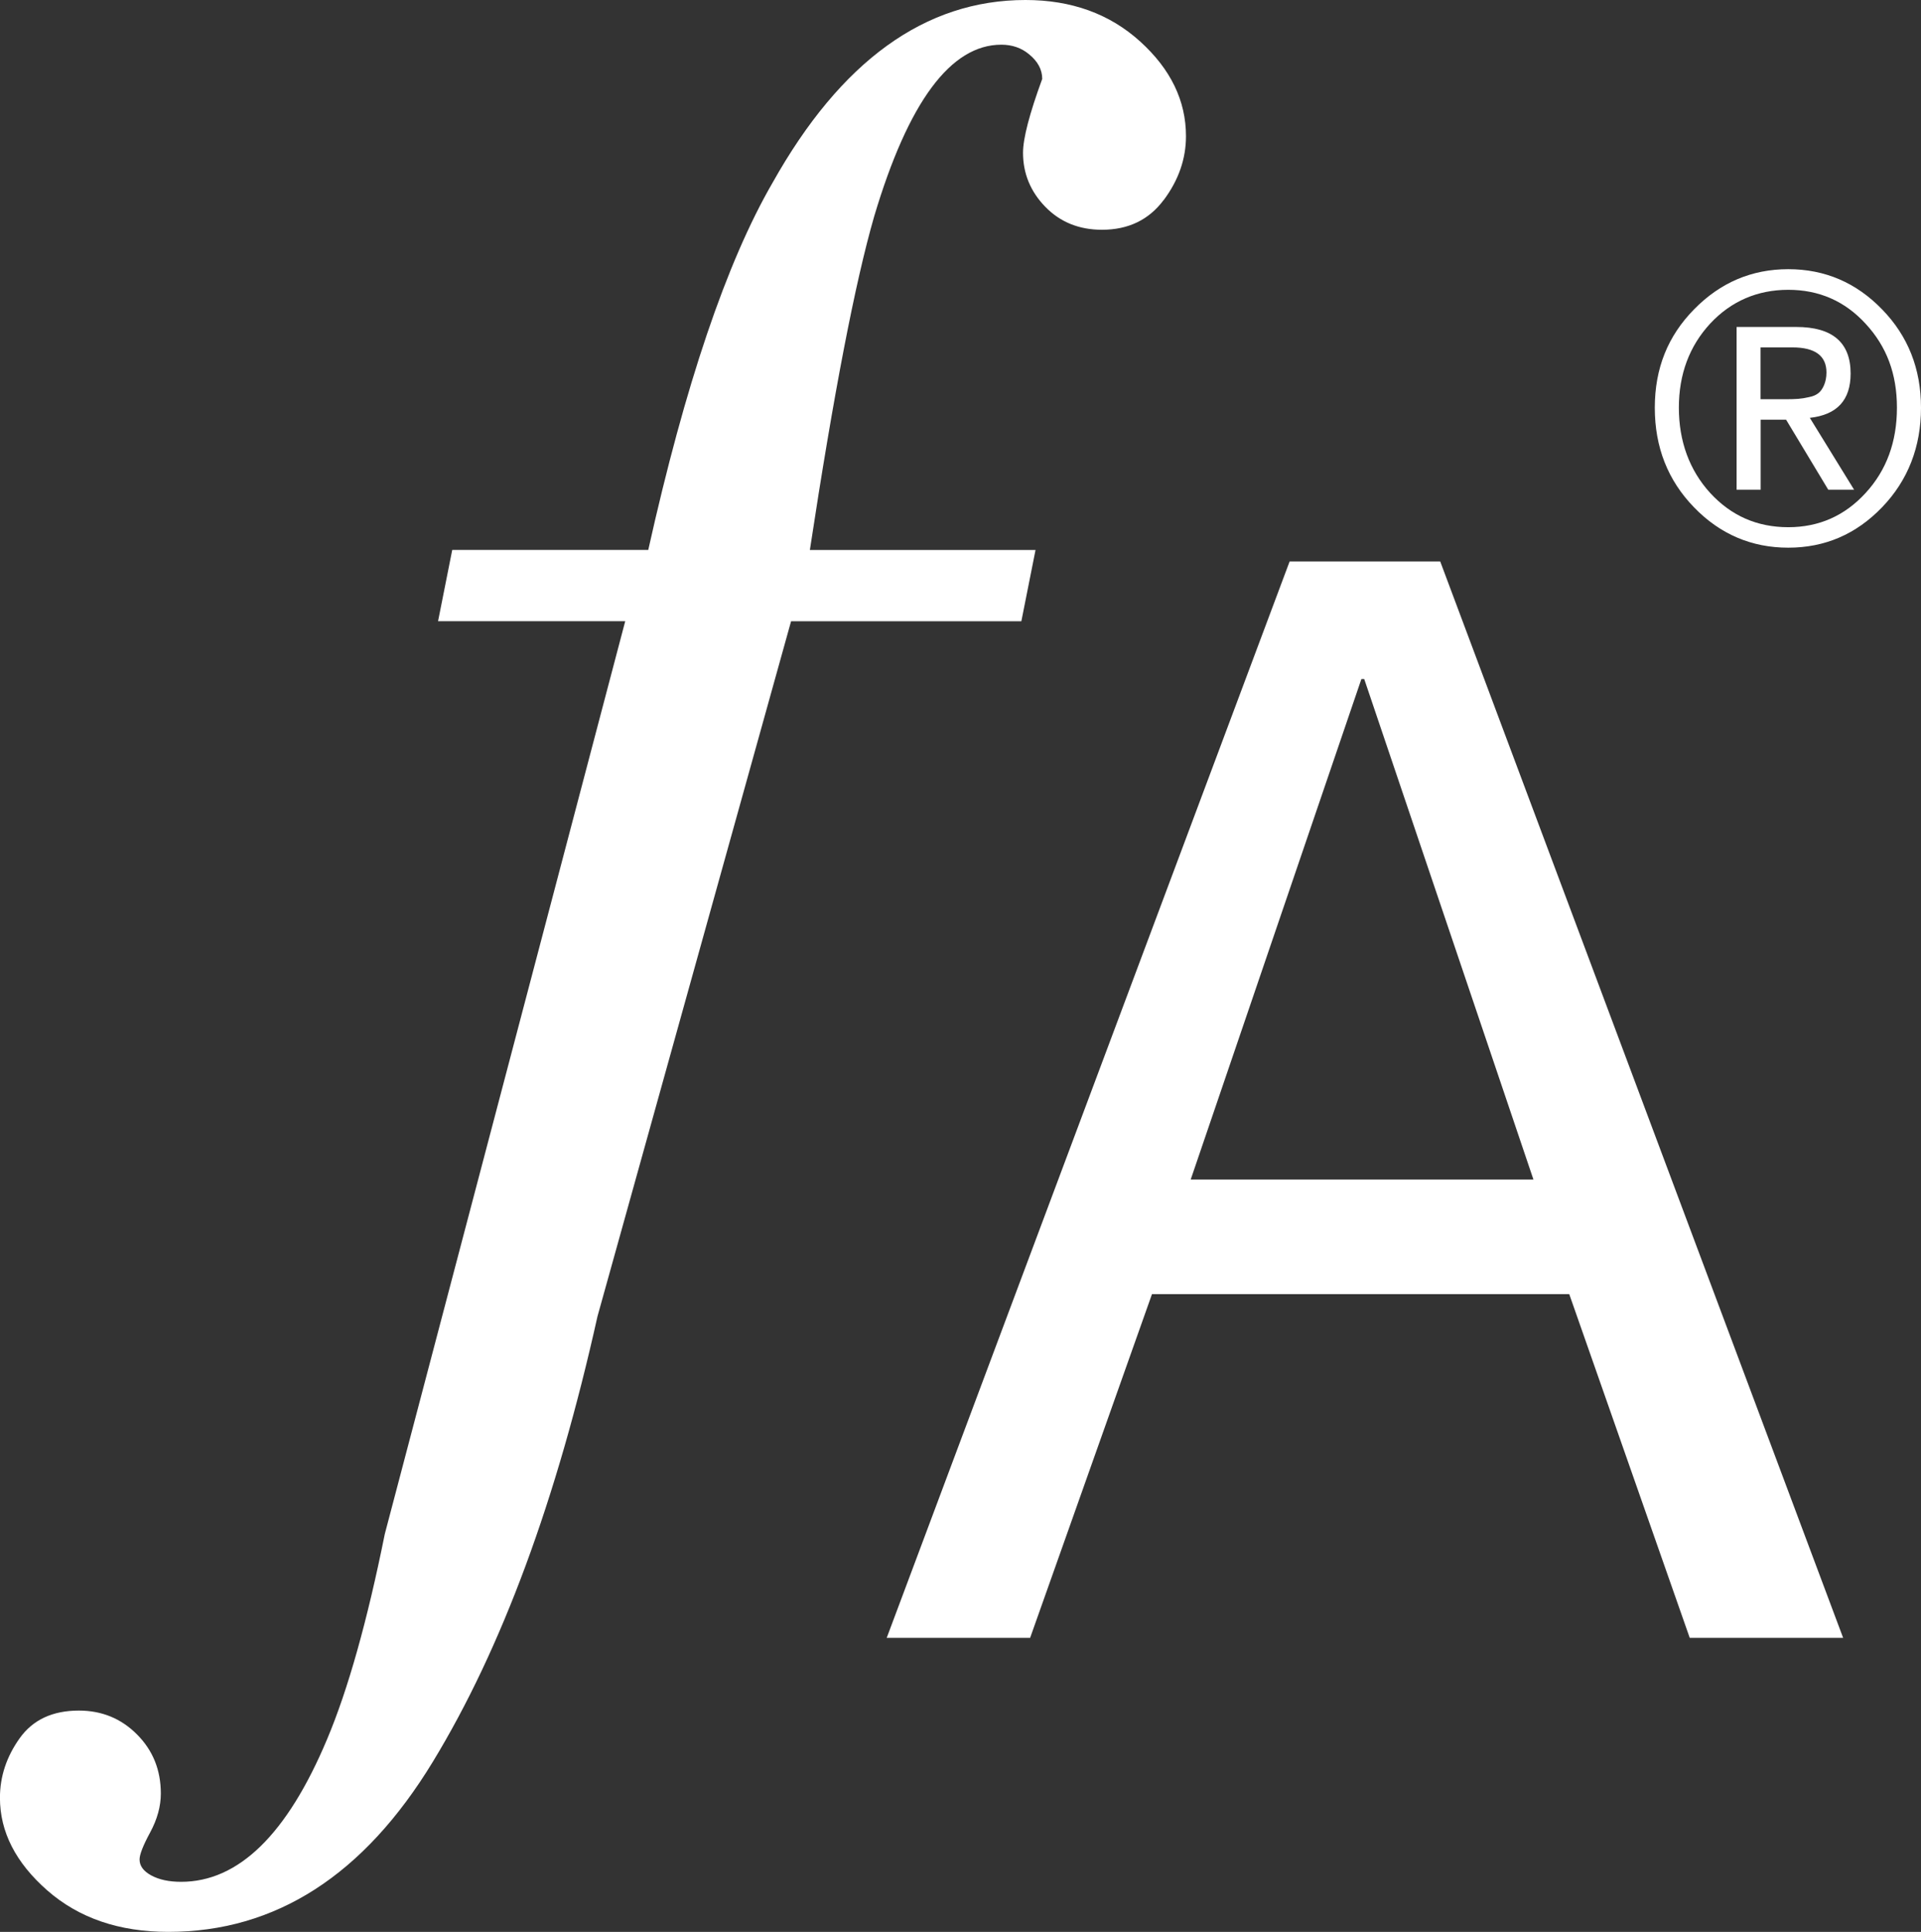 <?xml version="1.0" encoding="UTF-8"?>
<svg xmlns="http://www.w3.org/2000/svg" id="Capa_2" data-name="Capa 2" viewBox="0 0 390.33 392.5">
  <rect x="0" y="0" width="390.33" height="392.5" fill="#333333" stroke="none"/>
  <defs>
    <style>
      .cls-1 {
        fill: #fff;
        stroke-width: 0px;
      }
    </style>
  </defs>
  <g id="Layer_1" data-name="Layer 1">
    <g>
      <path class="cls-1" d="M276.62,137.96l-34.68,101.68h69.64l-34.38-101.68h-.58ZM343.34,332.76l-24.48-69.83h-84.79l-24.76,69.83h-29.14l81.87-218.69h30.6l81.87,218.69h-31.18Z"></path>
      <path class="cls-1" d="M357.75,81.11h5.09c1.06,0,1.91-.03,2.56-.08.64-.05,1.37-.16,2.18-.35.84-.16,1.47-.45,1.92-.82.46-.37.84-.91,1.14-1.63.3-.7.48-1.57.48-2.56,0-3.38-2.31-5.09-6.92-5.09h-6.47v10.53ZM352.86,66.43h12.14c7.35,0,11.03,3.17,11.03,9.46,0,5.41-2.76,8.39-8.29,9l9,14.61h-5.25l-8.57-14.23h-5.17v14.23h-4.89v-33.07ZM363.36,107.11c6.23,0,11.48-2.32,15.72-6.96,4.26-4.63,6.36-10.42,6.36-17.32s-2.1-12.44-6.36-17.05c-4.23-4.62-9.49-6.9-15.72-6.9s-11.61,2.29-15.87,6.87c-4.23,4.58-6.36,10.29-6.36,17.08s2.13,12.68,6.36,17.32c4.26,4.63,9.53,6.96,15.87,6.96M344.22,62.85c5.32-5.44,11.71-8.16,19.14-8.16s13.79,2.72,19.06,8.16c5.27,5.41,7.91,12.07,7.91,19.99s-2.64,14.76-7.91,20.22c-5.28,5.49-11.63,8.21-19.06,8.21s-13.86-2.72-19.16-8.21c-5.3-5.46-7.96-12.2-7.96-20.22s2.66-14.58,7.98-19.99"></path>
      <path class="cls-1" d="M236.45,40.63c-3.01,4.04-7.19,6.05-12.54,6.05-4.66,0-8.5-1.56-11.52-4.67s-4.52-6.78-4.52-10.98c0-2.9,1.3-7.9,3.9-15,0-1.88-.89-3.55-2.67-5-1.56-1.3-3.44-1.95-5.64-1.95-10.29,0-18.9,11.62-25.83,34.87-3.88,13.43-8.24,36.03-13.07,67.79h45.85l-2.88,14.48h-46.79l-39.33,141.2c-8.31,37.33-19.46,67.51-33.47,90.53-14.01,23.03-31.92,34.54-53.74,34.54-9.99,0-18.19-2.81-24.6-8.43-6.4-5.62-9.61-11.89-9.61-18.81,0-4.32,1.34-8.36,4.01-12.1,2.67-3.75,6.68-5.62,12.03-5.62,4.66,0,8.61,1.62,11.82,4.86,3.23,3.24,4.83,7.24,4.83,11.99,0,2.59-.72,5.22-2.16,7.89-1.44,2.66-2.16,4.5-2.16,5.51,0,1.3.79,2.38,2.37,3.24s3.6,1.3,6.07,1.3c11.67,0,21.55-9.65,29.66-28.96,4.25-10.08,8.16-23.99,11.73-41.71l48.85-185.44h-38.03l2.88-14.48h39.83c7.49-33.57,15.9-58.43,25.24-74.57C170.84,12.39,187.97,0,208.37,0c9.33,0,17.1,2.81,23.3,8.43s9.31,12.03,9.31,19.24c0,4.61-1.51,8.94-4.52,12.97Z"></path>
    </g>
  </g>
</svg>
